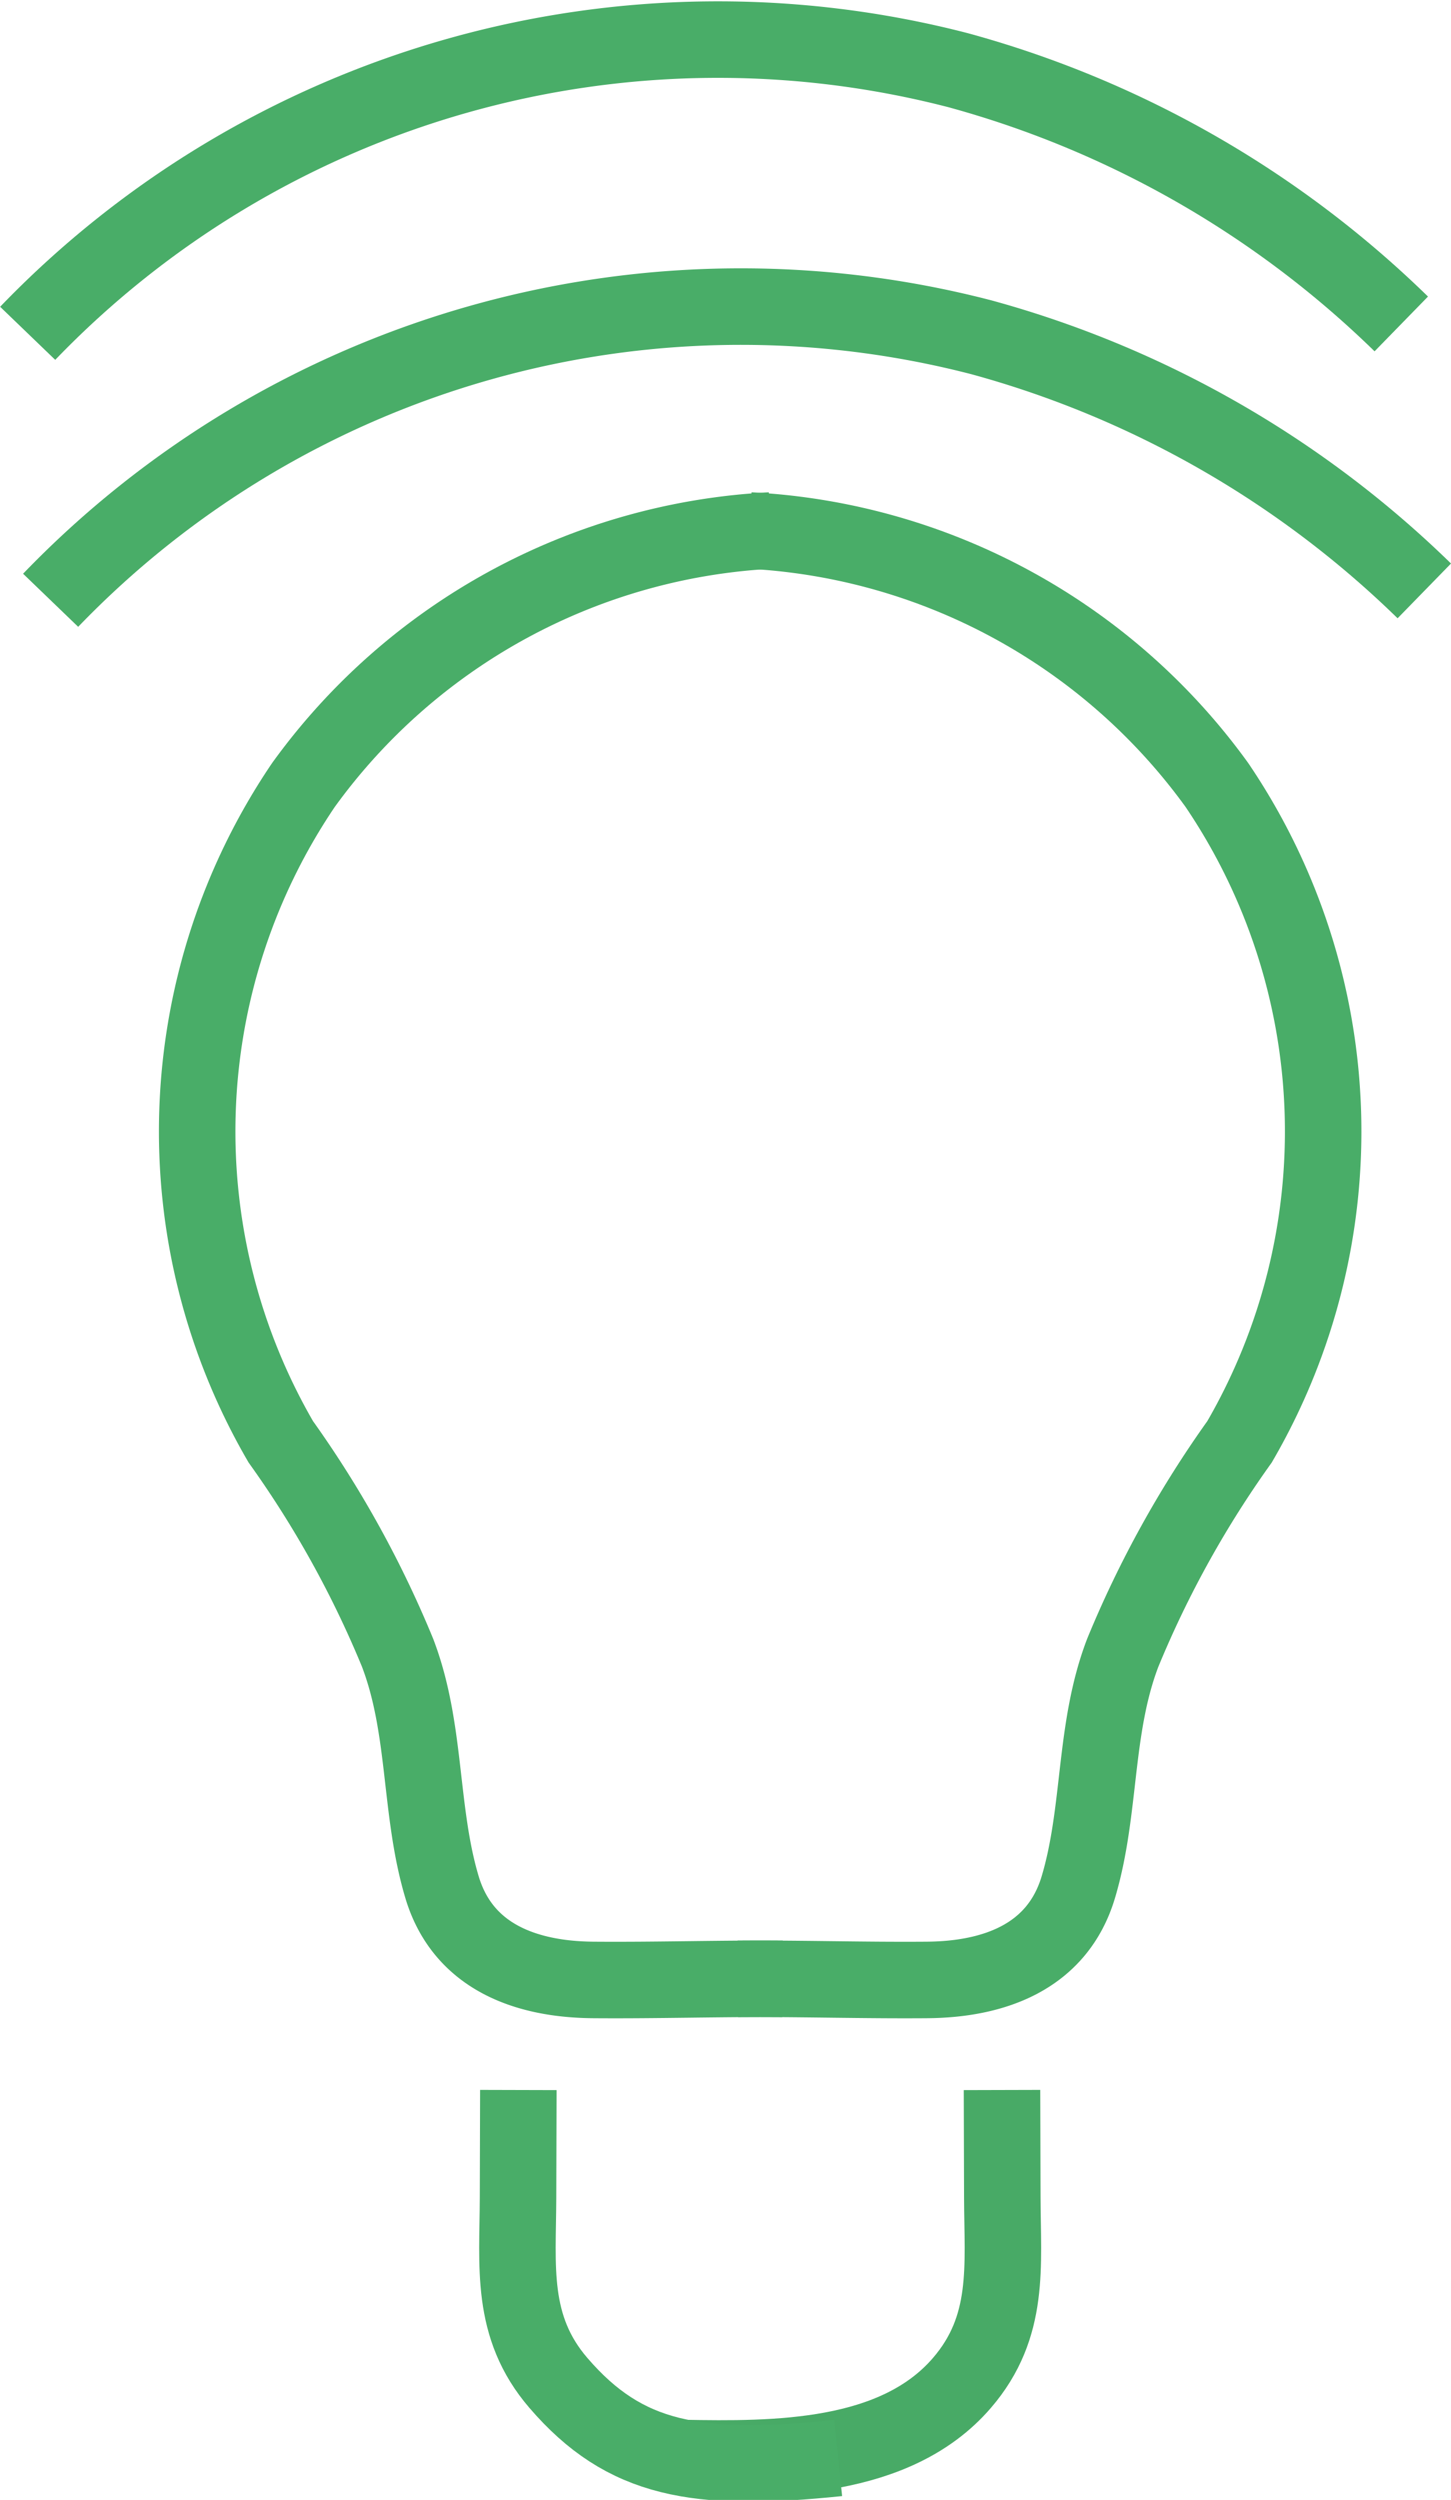<svg xmlns="http://www.w3.org/2000/svg" width="37.942" height="65.334" viewBox="0 0 37.942 65.334">
  <g id="Group_174840" data-name="Group 174840" transform="translate(0.227 2.333)">
    <path id="Path_188423" data-name="Path 188423" d="M28.107,16.814a16.1,16.1,0,0,1,12.221,6.651,16.14,16.14,0,0,1,.591,17.166,27.359,27.359,0,0,0-3.052,5.509c-.763,1.989-.564,4.12-1.162,6.125-.545,1.828-2.2,2.415-3.959,2.429-1.645.014-3.3-.04-4.946-.029" transform="translate(-8.734 -5.282)" fill="none" stroke="#49ad68" stroke-width="2"/>
    <path id="Path_188424" data-name="Path 188424" d="M34.041,76.24l.008,2.811c.005,1.792.215,3.371-1.057,4.846-1.737,2.016-4.876,2.007-7.314,1.961" transform="translate(-8.067 -23.952)" fill="none" stroke="#48aa66" stroke-width="2"/>
    <path id="Path_188425" data-name="Path 188425" d="M22.187,16.814A16.1,16.1,0,0,0,9.966,23.465a16.14,16.14,0,0,0-.591,17.166,27.36,27.36,0,0,1,3.052,5.509c.763,1.989.564,4.12,1.162,6.125.545,1.828,2.2,2.415,3.959,2.429,1.645.014,3.3-.04,4.946-.029" transform="translate(-2.259 -5.282)" fill="none" stroke="#49ad68" stroke-width="2"/>
    <path id="Path_188426" data-name="Path 188426" d="M19.42,76.24l-.008,2.811c-.005,1.792-.215,3.371,1.057,4.846,1.737,2.016,3.6,2.346,7.314,1.961" transform="translate(-6.093 -23.952)" fill="none" stroke="#49ad68" stroke-width="2"/>
    <path id="Path_188427" data-name="Path 188427" d="M1.6,17.406a25.058,25.058,0,0,1,24.335-6.874A26.622,26.622,0,0,1,37.52,17.161" transform="translate(-0.503 -4.051)" fill="none" stroke="#49ad68" stroke-width="2"/>
    <path id="Path_188428" data-name="Path 188428" d="M.725,8.692A25.058,25.058,0,0,1,25.06,1.817,26.622,26.622,0,0,1,36.643,8.447" transform="translate(-0.228 -2.314)" fill="none" stroke="#49ad68" stroke-width="2"/>
  </g>
</svg>
